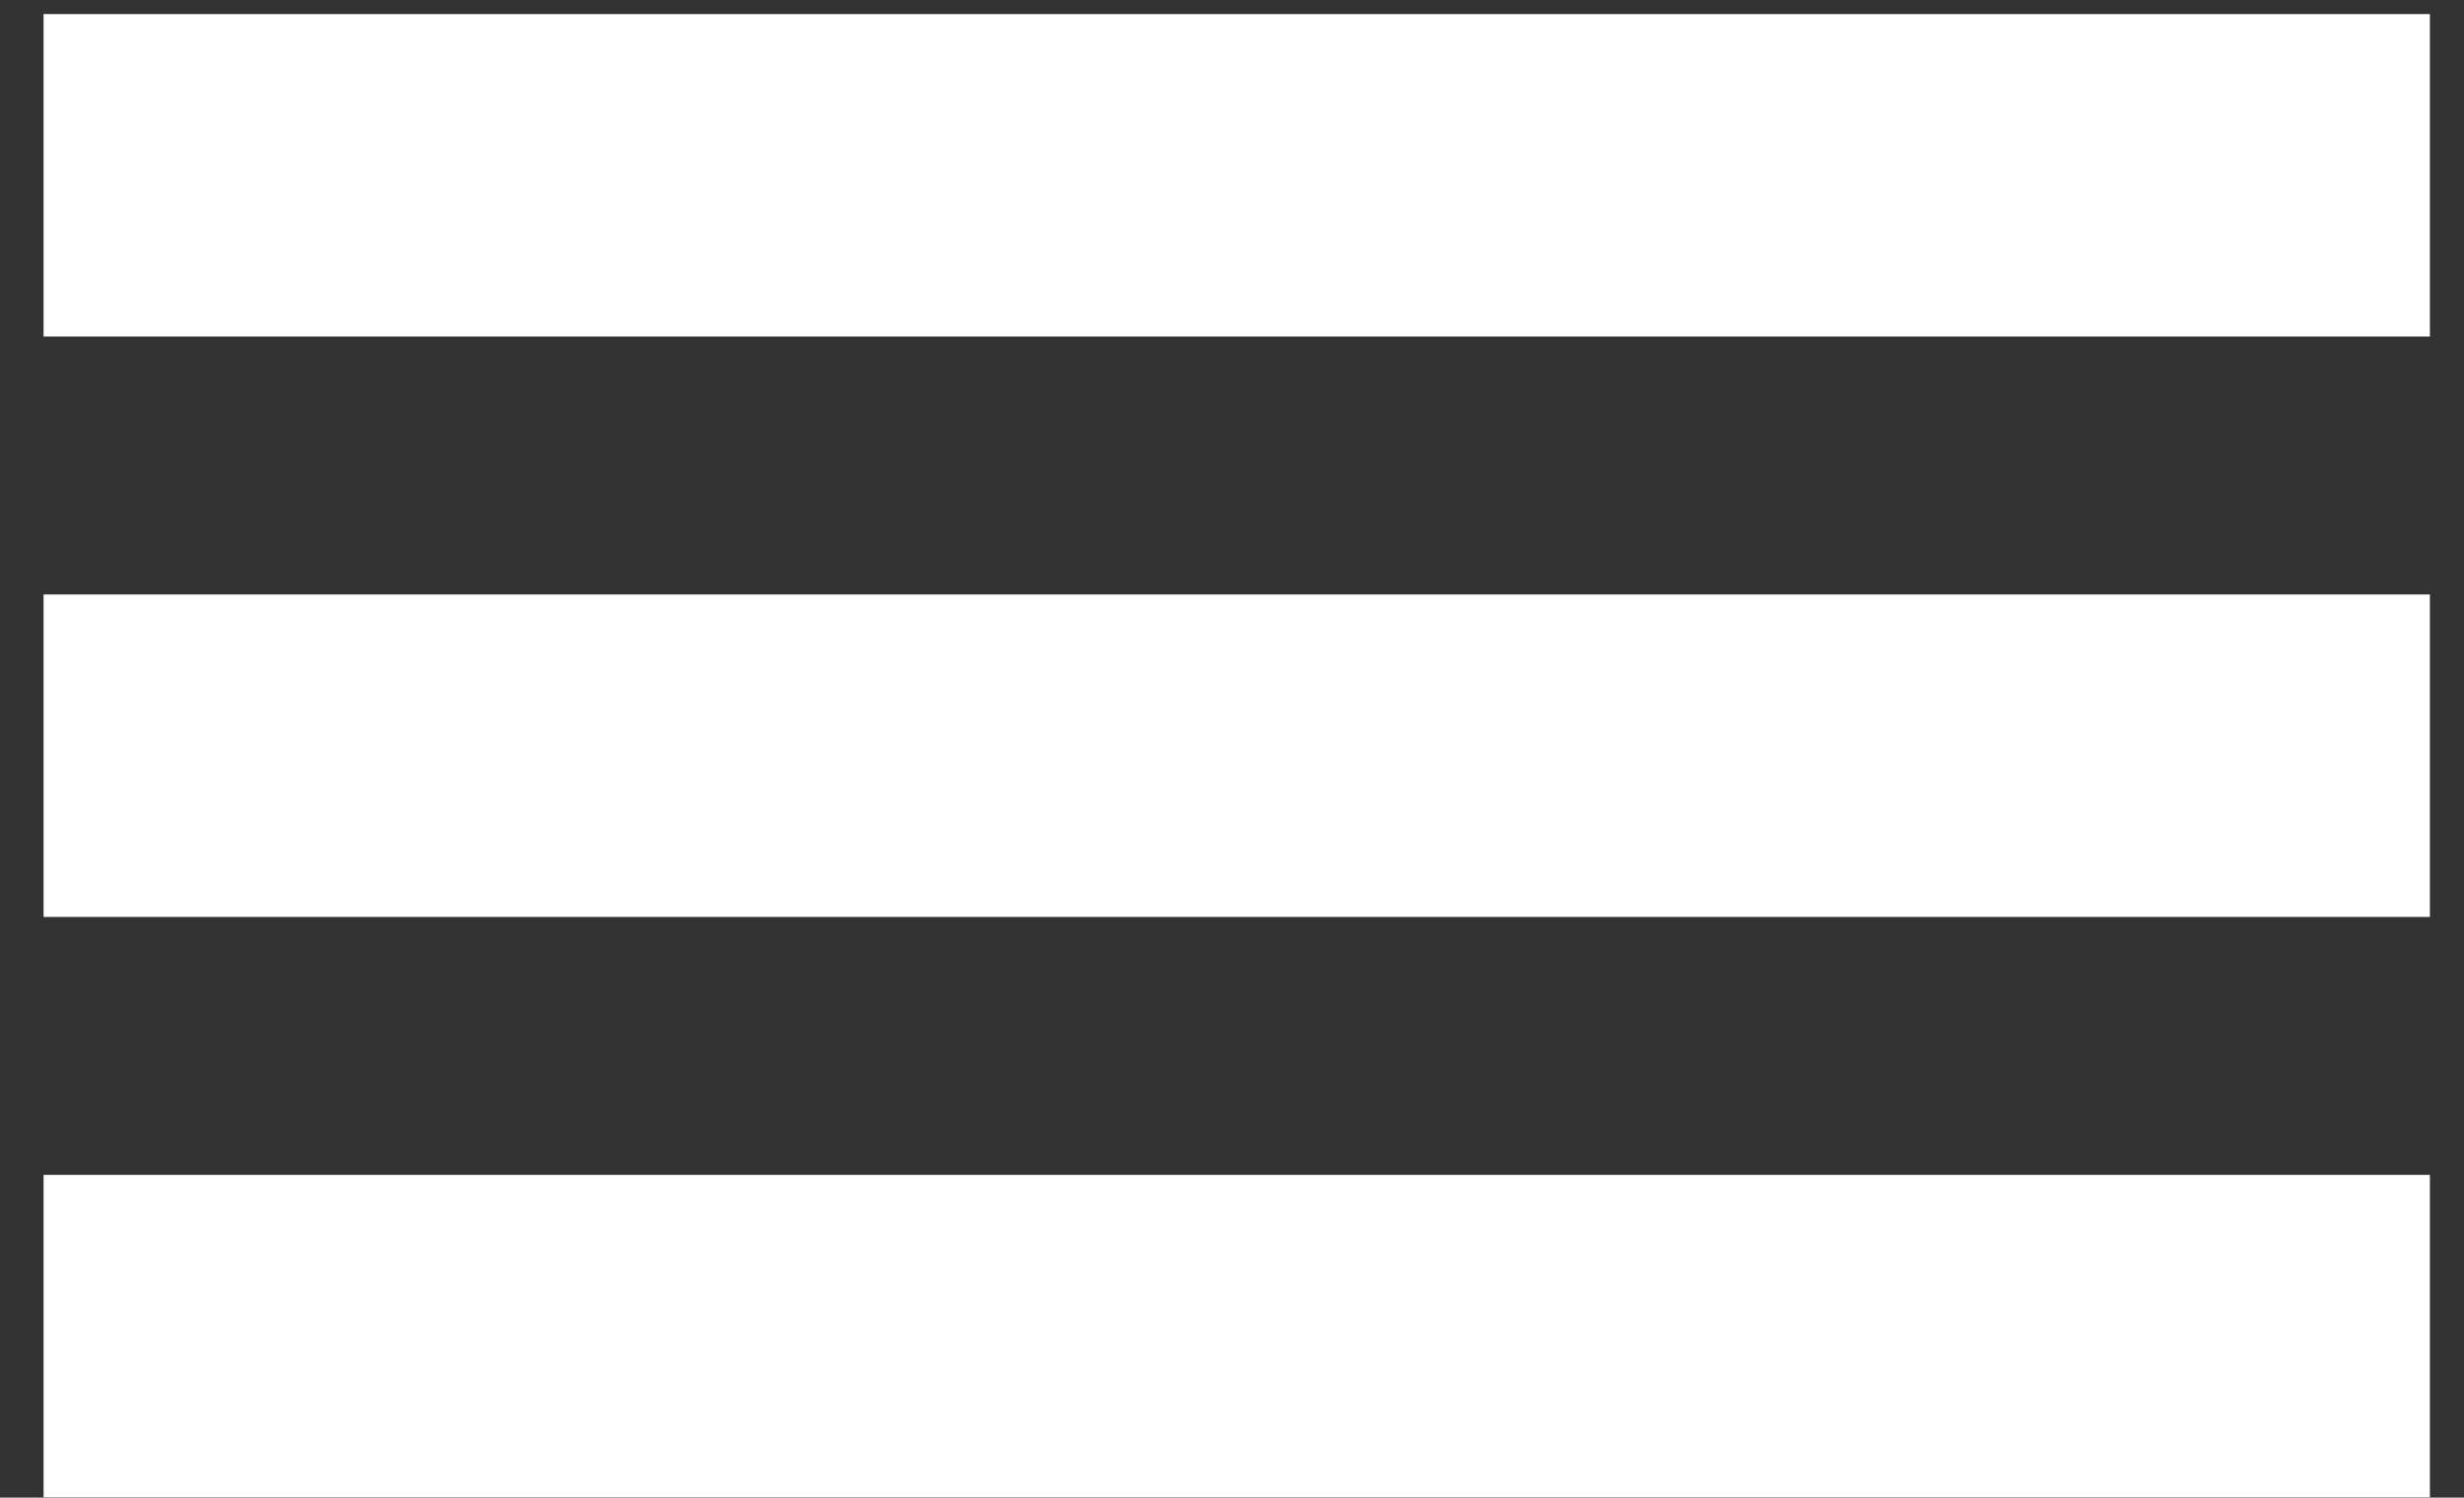 <?xml version="1.0" encoding="UTF-8"?> <svg xmlns="http://www.w3.org/2000/svg" width="51" height="31" viewBox="0 0 51 31" fill="none"><rect x="0" y="0" width="51" height="31" fill="#333333" stroke="none"/><rect x="0.902" y="0.291" width="49.392" height="6.675" fill="white"></rect><rect x="0.902" y="12.305" width="49.392" height="6.675" fill="white"></rect><rect x="0.902" y="24.32" width="49.392" height="6.675" fill="white"></rect></svg> 